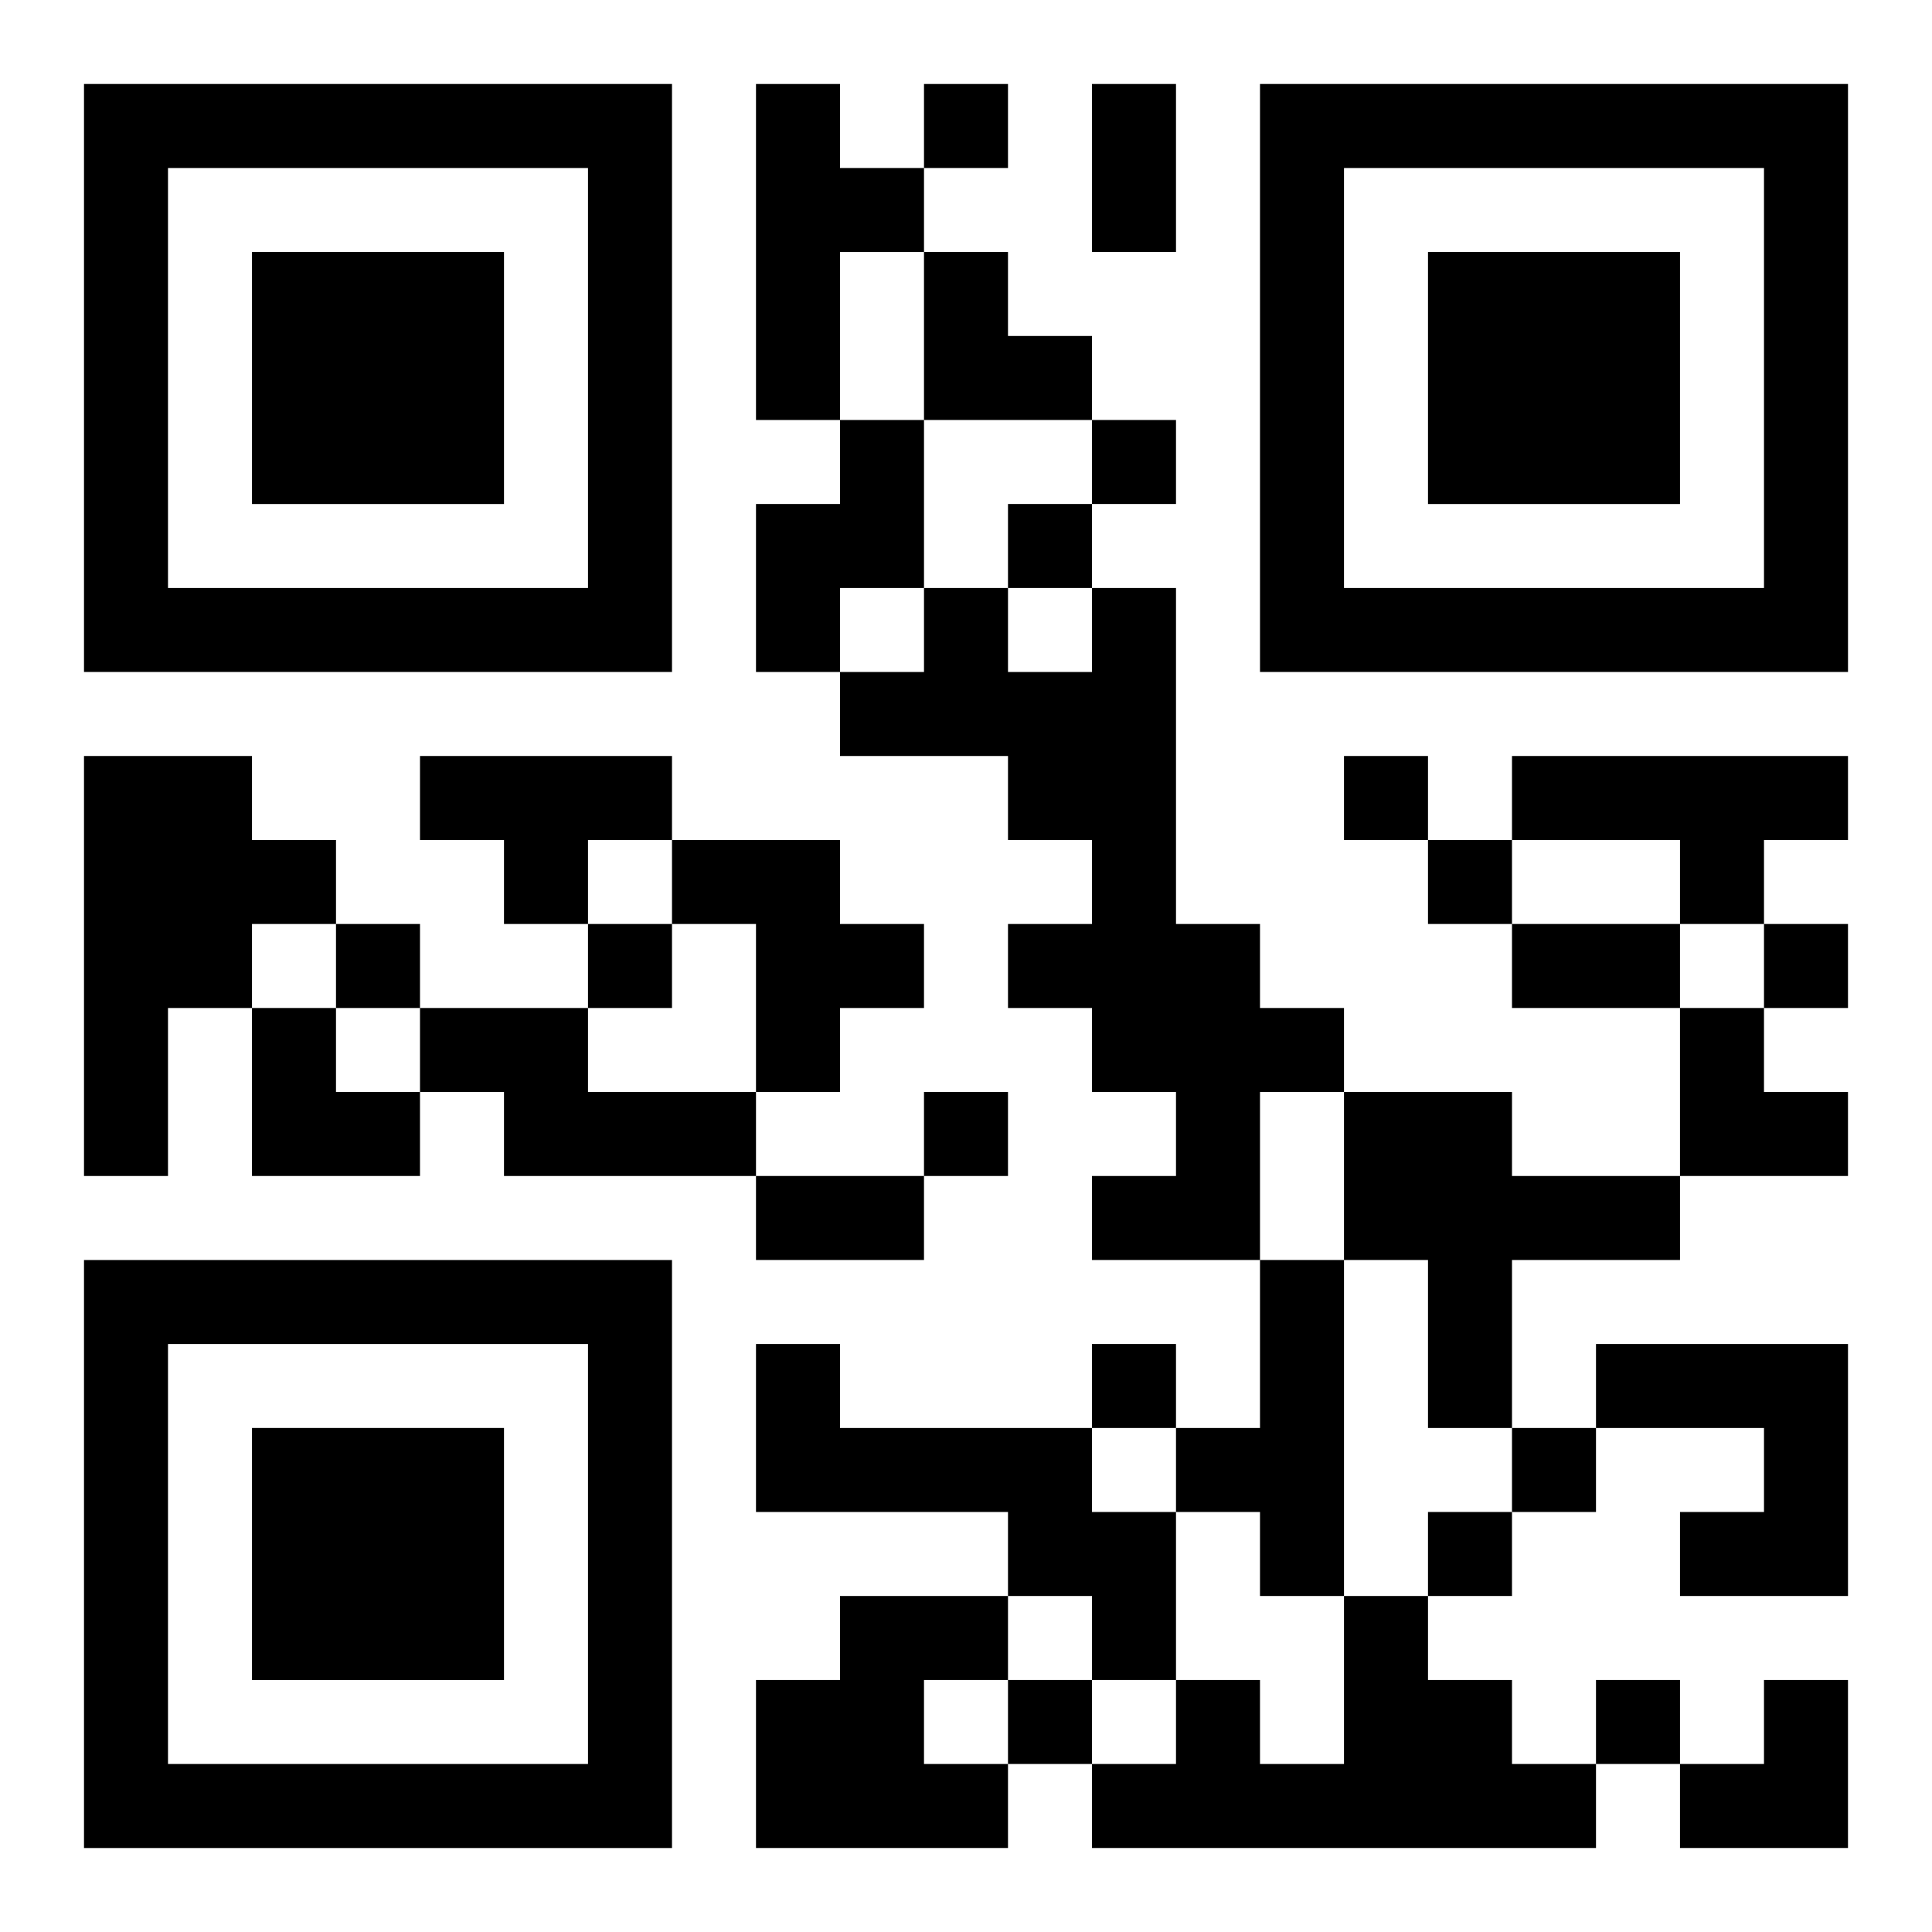 <?xml version="1.0" encoding="UTF-8"?>
<svg width="250" height="250" baseProfile="full" version="1.1" viewBox="-1 -1 23 23" xmlns="http://www.w3.org/2000/svg" xmlns:xlink="http://www.w3.org/1999/xlink"><symbol id="a"><path d="m0 7v7h7v-7h-7zm1 1h5v5h-5v-5zm1 1v3h3v-3h-3z"/></symbol><use y="-7" xlink:href="#a"/><use y="7" xlink:href="#a"/><use x="14" y="-7" xlink:href="#a"/><path d="m8 0h1v1h1v1h-1v2h-1v-4m1 4h1v2h-1v1h-1v-2h1v-1m3 2h1v4h1v1h1v1h-1v2h-2v-1h1v-1h-1v-1h-1v-1h1v-1h-1v-1h-2v-1h1v-1h1v1h1v-1m-12 2h2v1h1v1h-1v1h-1v2h-1v-5m4 0h3v1h-1v1h-1v-1h-1v-1m13 0h4v1h-1v1h-1v-1h-2v-1m-10 1h2v1h1v1h-1v1h-1v-2h-1v-1m-3 2h2v1h2v1h-3v-1h-1v-1m11 1h2v1h2v1h-2v2h-1v-2h-1v-2m-1 2h1v4h-1v-1h-1v-1h1v-2m-6 1h1v1h3v1h1v2h-1v-1h-1v-1h-3v-2m10 0h3v3h-2v-1h1v-1h-2v-1m-9 3h2v1h-1v1h1v1h-3v-2h1v-1m6 0h1v1h1v1h1v1h-6v-1h1v-1h1v1h1v-2m-5-18v1h1v-1h-1m2 4v1h1v-1h-1m-1 1v1h1v-1h-1m4 3v1h1v-1h-1m1 1v1h1v-1h-1m-13 1v1h1v-1h-1m3 0v1h1v-1h-1m14 0v1h1v-1h-1m-10 2v1h1v-1h-1m2 3v1h1v-1h-1m5 1v1h1v-1h-1m-1 1v1h1v-1h-1m-5 2v1h1v-1h-1m7 0v1h1v-1h-1m-6-19h1v2h-1v-2m5 10h2v1h-2v-1m-9 3h2v1h-2v-1m2-11h1v1h1v1h-2zm-8 9h1v1h1v1h-2zm17 0h1v1h1v1h-2zm0 8m1 0h1v2h-2v-1h1z"/></svg>
